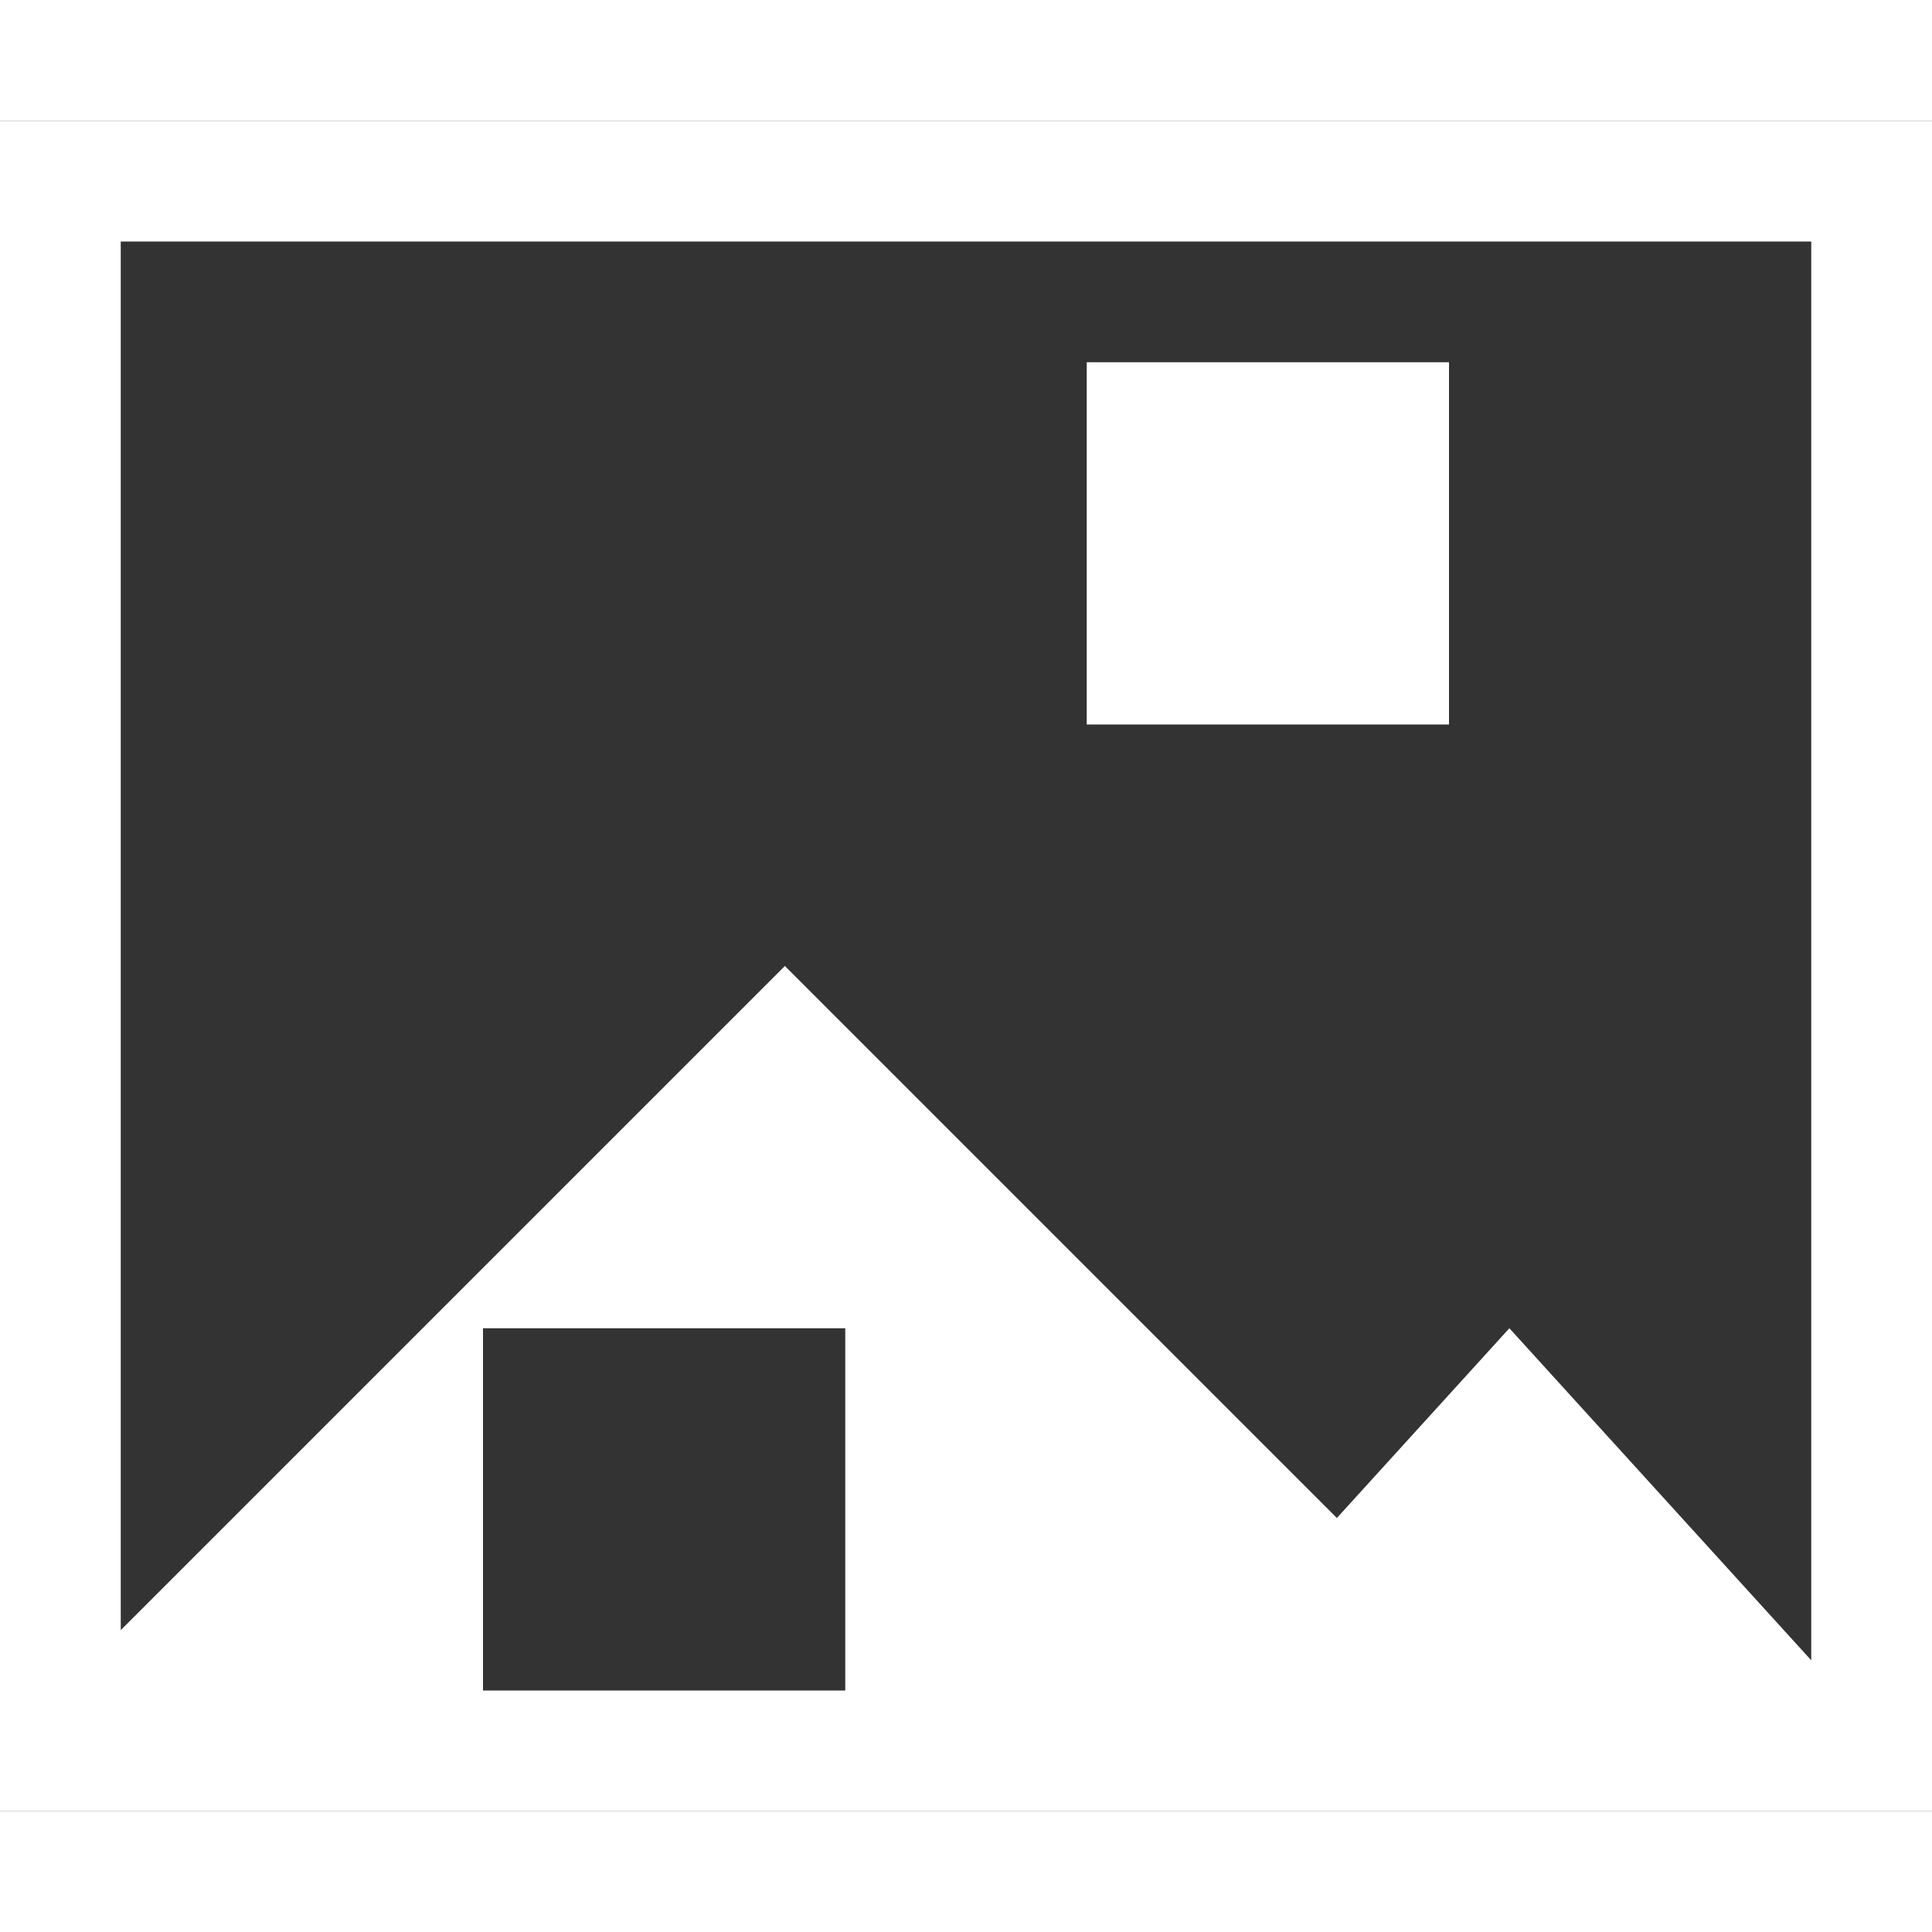 <!DOCTYPE svg PUBLIC "-//W3C//DTD SVG 1.1//EN" "http://www.w3.org/Graphics/SVG/1.1/DTD/svg11.dtd">
<!-- Uploaded to: SVG Repo, www.svgrepo.com, Transformed by: SVG Repo Mixer Tools -->
<svg xmlns:dc="http://purl.org/dc/elements/1.1/" xmlns:cc="http://creativecommons.org/ns#" xmlns:rdf="http://www.w3.org/1999/02/22-rdf-syntax-ns#" xmlns:svg="http://www.w3.org/2000/svg" xmlns="http://www.w3.org/2000/svg" xmlns:sodipodi="http://sodipodi.sourceforge.net/DTD/sodipodi-0.dtd" xmlns:inkscape="http://www.inkscape.org/namespaces/inkscape" width="800px" height="800px" viewBox="0 0 512 448" id="svg2" version="1.1" inkscape:version="0.91 r13725" sodipodi:docname="diff-image-pixel.svg" fill="#ffffff" stroke="#ffffff">
<rect x="0" y="0" width="512" height="448" fill="#333333" stroke="none"/>
<g id="SVGRepo_bgCarrier" stroke-width="0"/>
<g id="SVGRepo_tracerCarrier" stroke-linecap="round" stroke-linejoin="round"/>
<g id="SVGRepo_iconCarrier"> <title id="title3407">diff-image-pixel</title> <defs id="defs4"/> <sodipodi:namedview id="base" pagecolor="#ffffff" bordercolor="#ffffff" borderopacity="1.0" inkscape:pageopacity="0.0" inkscape:pageshadow="2" inkscape:zoom="0.98994949" inkscape:cx="453.04944" inkscape:cy="278.57364" inkscape:document-units="px" inkscape:current-layer="layer1" showgrid="true" fit-margin-top="448" fit-margin-right="384" fit-margin-left="0" fit-margin-bottom="0" units="px" inkscape:window-width="1196" inkscape:window-height="852" inkscape:window-x="132" inkscape:window-y="423" inkscape:window-maximized="0" inkscape:snap-bbox="true" inkscape:bbox-nodes="true" inkscape:snap-nodes="true" inkscape:object-nodes="true" showguides="false"> <inkscape:grid type="xygrid" id="grid3347" spacingx="16" spacingy="16" empspacing="2" originx="0" originy="-1.7498462e-005"/> </sodipodi:namedview>  <g inkscape:label="Layer 1" inkscape:groupmode="layer" id="layer1" transform="translate(0,-604.362)"> <path style="fill-opacity:1;stroke:none" d="M 0 0 L 0 32 L 0 416 L 0 448 L 512 448 L 512 416 L 512 0 L 32 0 L 0 0 z M 32 32 L 480 32 L 480 408 L 400 320 L 354.285 370.285 L 208 224 L 32 400 L 32 32 z M 128 320 L 224 320 L 224 416 L 128 416 L 128 320 z " transform="translate(0,604.362)" id="rect3472"/> <rect y="668.362" x="288" height="96" width="96" id="rect3488" style="fill-opacity:1;stroke:none"/> </g> </g>
</svg>